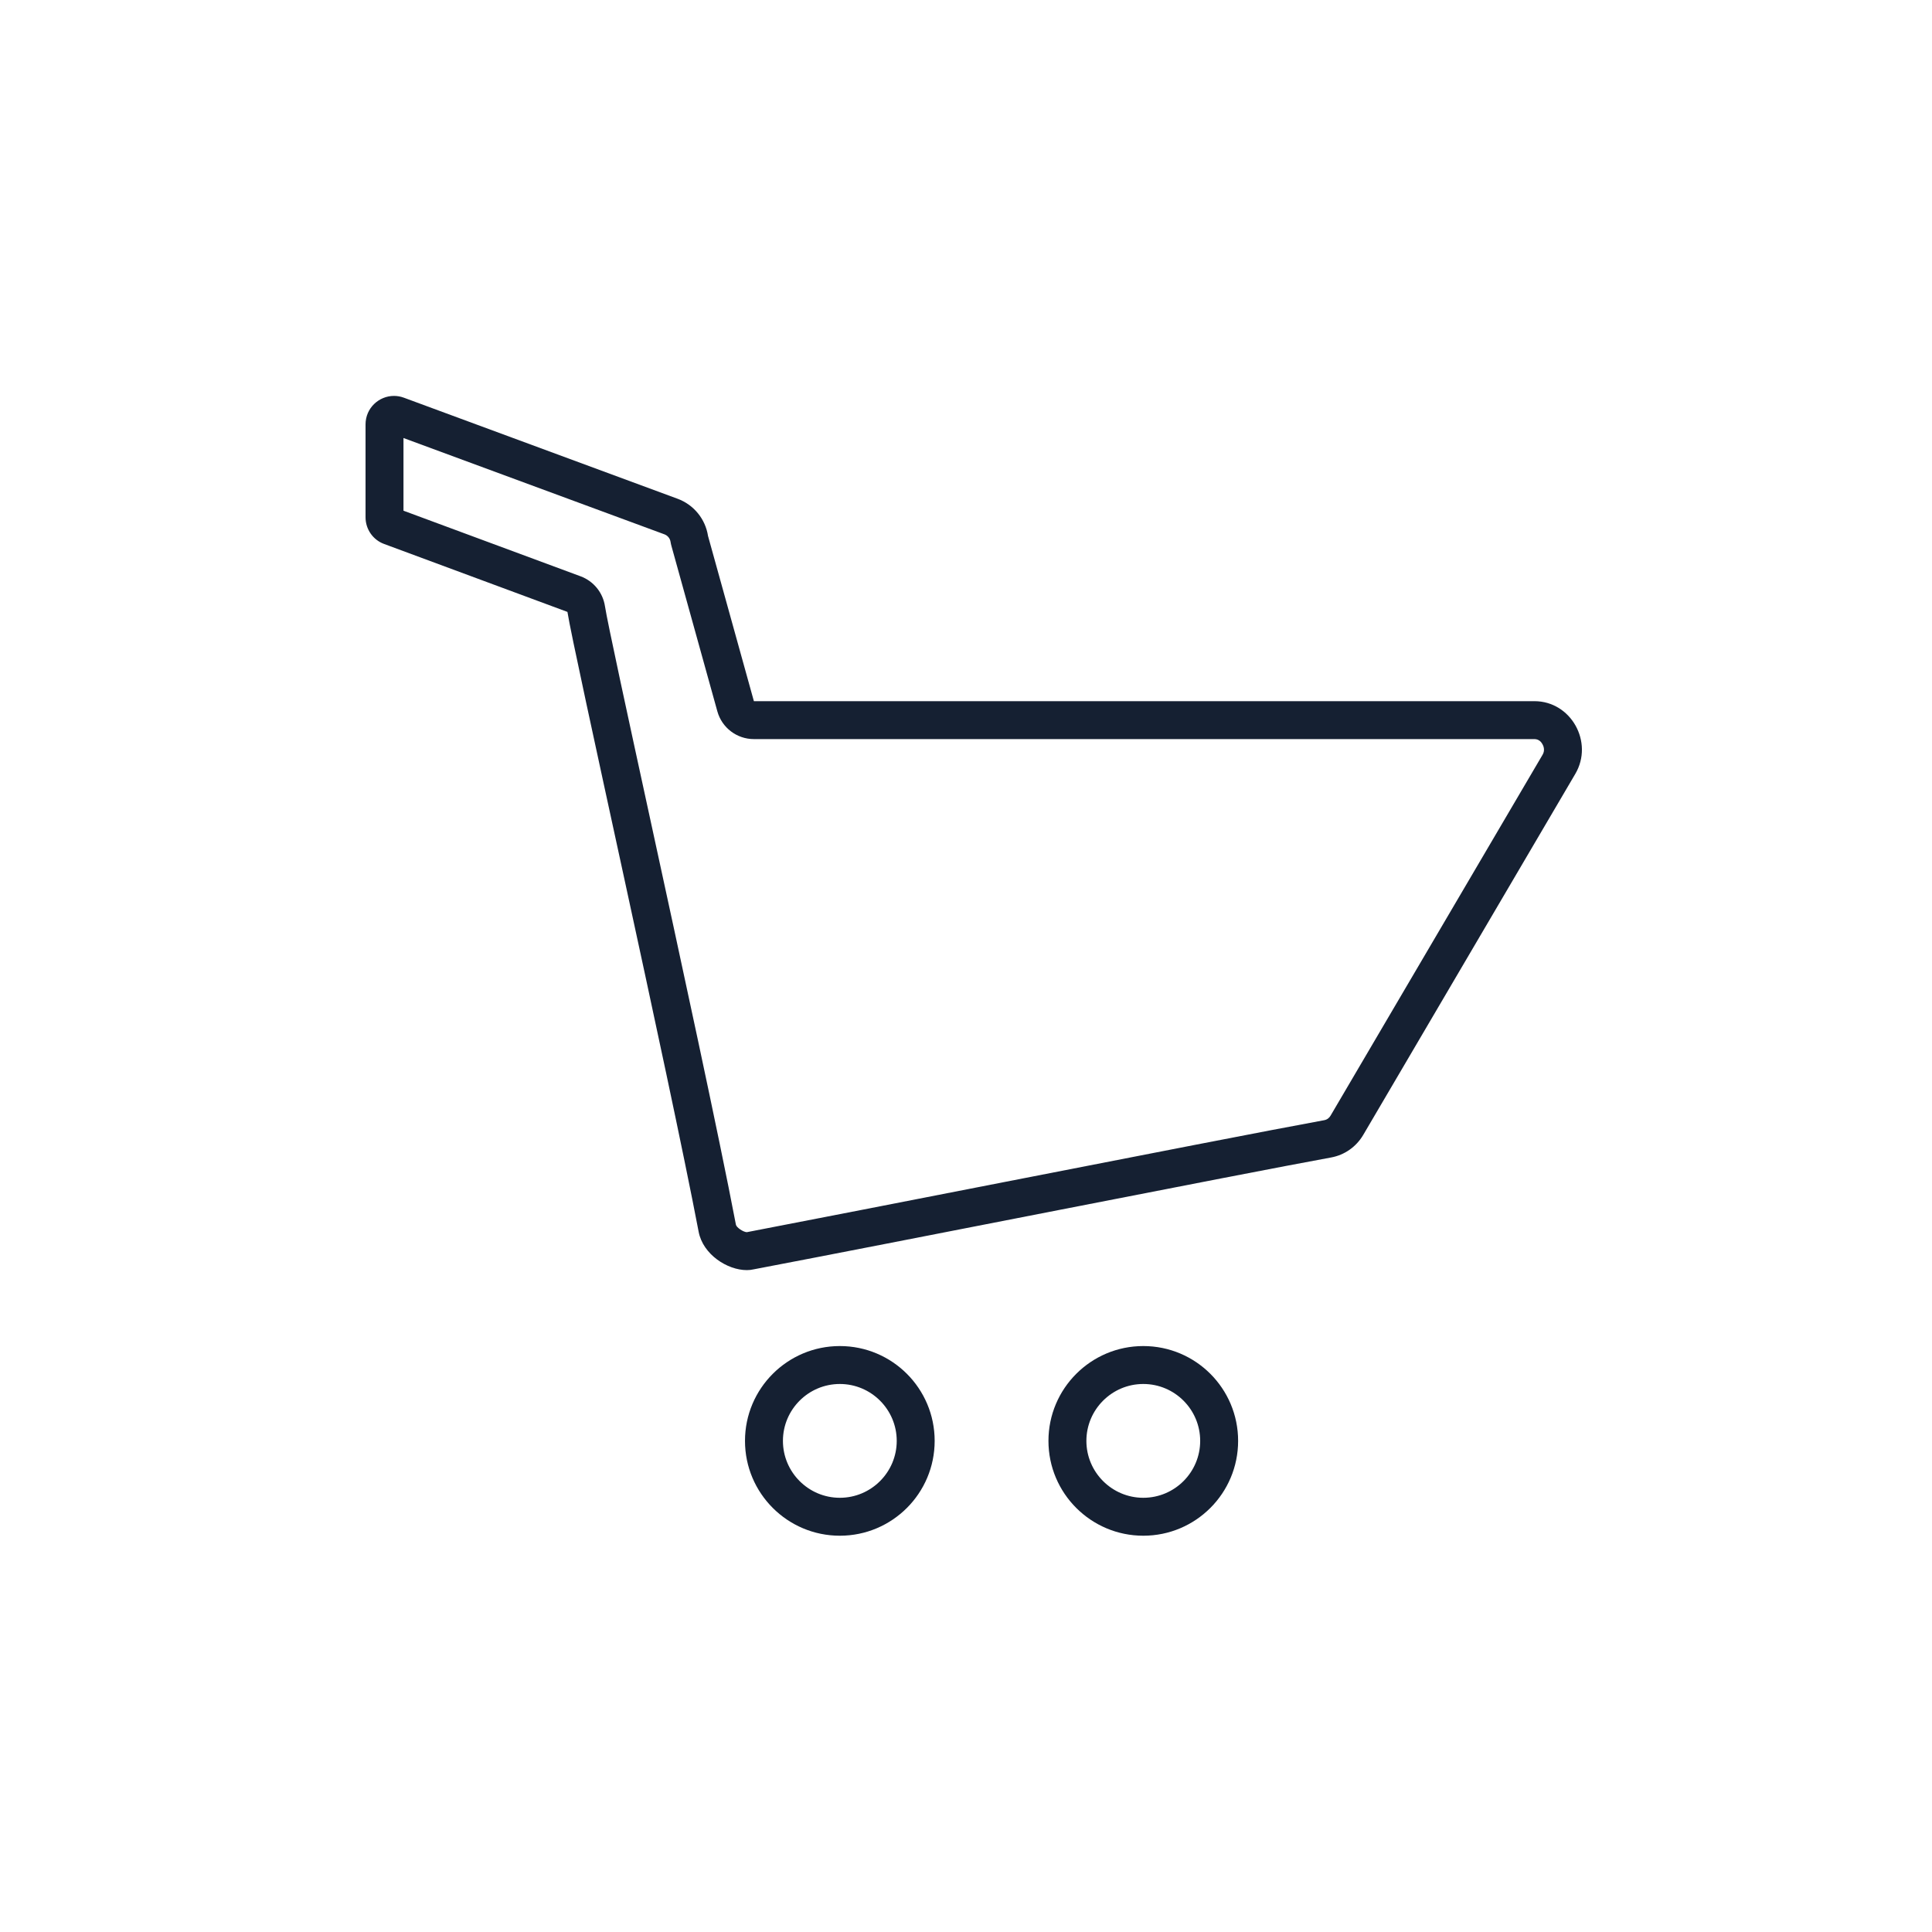 <?xml version="1.0" encoding="utf-8"?>
<!-- Generator: Adobe Illustrator 16.0.4, SVG Export Plug-In . SVG Version: 6.00 Build 0)  -->
<!DOCTYPE svg PUBLIC "-//W3C//DTD SVG 1.0//EN" "http://www.w3.org/TR/2001/REC-SVG-20010904/DTD/svg10.dtd">
<svg version="1.0" id="Layer_1" xmlns="http://www.w3.org/2000/svg" xmlns:xlink="http://www.w3.org/1999/xlink" x="0px" y="0px"
	 width="250px" height="250px" viewBox="0 0 250 250" enable-background="new 0 0 250 250" xml:space="preserve">
<path fill="#152032" d="M108.674,174.179c-6.773,0-12.272,5.493-12.272,12.271s5.499,12.271,12.272,12.271
	c6.78,0,12.271-5.493,12.271-12.271S115.455,174.179,108.674,174.179 M108.674,193.813c-4.058,0-7.363-3.308-7.363-7.363
	c0-4.061,3.305-7.363,7.363-7.363c4.06,0,7.363,3.303,7.363,7.363C116.037,190.506,112.734,193.813,108.674,193.813 M198.552,90.731
	H97.553l-5.935-21.377c-0.34-2.2-1.85-4.046-3.938-4.815L52.26,51.461c-0.427-0.158-0.86-0.23-1.282-0.23
	c-1.949,0-3.677,1.575-3.677,3.686v12.02c0,1.542,0.958,2.922,2.401,3.452l23.724,8.792c0.75,4.923,13.096,59.846,16.979,80.214
	c0.563,2.948,3.729,4.957,6.224,4.957c0.305,0,0.597-0.029,0.877-0.096c17.401-3.308,62.979-12.334,74.728-14.477
	c1.759-0.321,3.26-1.381,4.17-2.925l27.439-46.714C206.251,96.047,203.298,90.731,198.552,90.731 M199.616,97.653l-27.443,46.714
	c-0.13,0.22-0.379,0.503-0.814,0.584c-6.678,1.218-24.251,4.655-41.24,7.973c-13.103,2.56-25.974,5.076-33.483,6.519
	c-0.472-0.019-1.34-0.613-1.409-0.968c-2.205-11.582-7.143-34.311-11.109-52.572c-2.847-13.101-5.537-25.476-5.836-27.458
	c-0.269-1.769-1.477-3.245-3.147-3.869L52.21,66.084v-9.405l33.766,12.463c0.419,0.156,0.724,0.525,0.791,0.966
	c0.029,0.187,0.07,0.374,0.123,0.561l5.934,21.375c0.59,2.128,2.524,3.595,4.729,3.595h100.999c0.552,0,0.873,0.352,1.036,0.647
	C199.712,96.498,199.962,97.063,199.616,97.653 M147.941,174.179c-6.769,0-12.272,5.493-12.272,12.271s5.504,12.271,12.272,12.271
	c6.782,0,12.271-5.493,12.271-12.271S154.724,174.179,147.941,174.179 M147.941,193.813c-4.056,0-7.363-3.308-7.363-7.363
	c0-4.061,3.308-7.363,7.363-7.363c4.064,0,7.362,3.303,7.362,7.363C155.304,190.506,152.006,193.813,147.941,193.813"/>
</svg>
